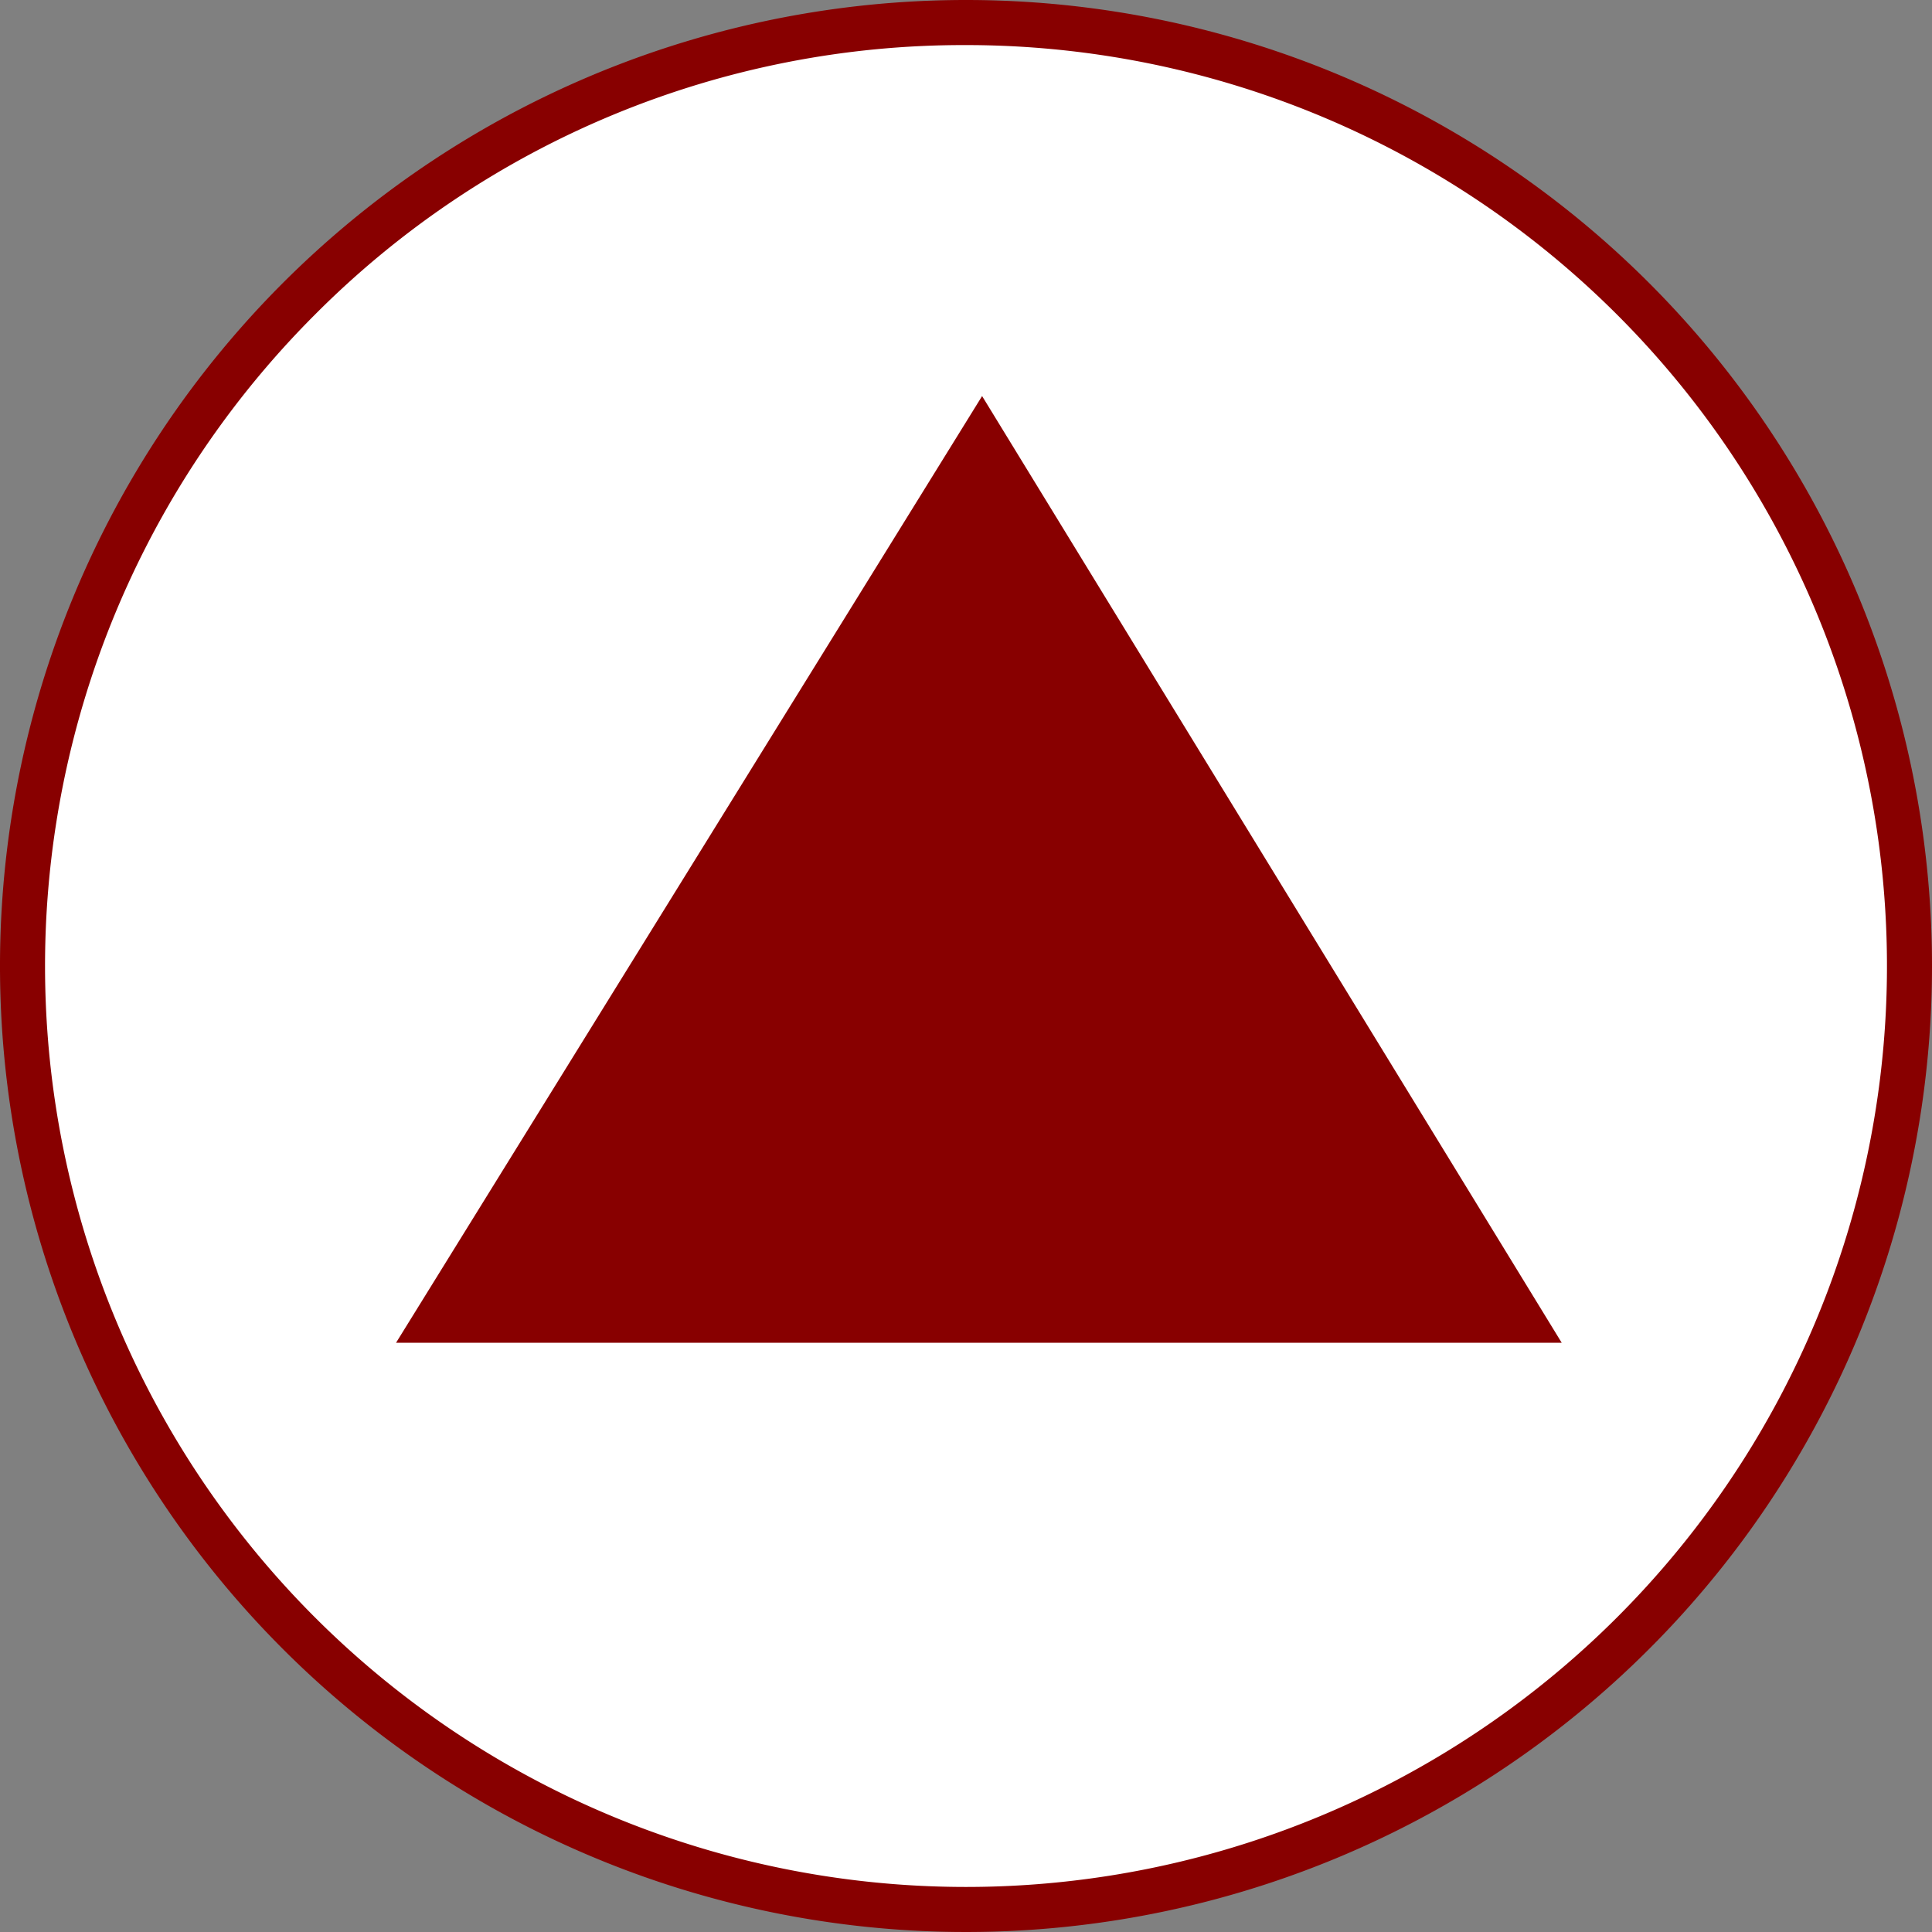 <svg xmlns="http://www.w3.org/2000/svg" viewBox="0 0 300 300"><rect x="0" y="0" width="300" height="300" fill="#808080" stroke="none"/><defs><style>.cls-1{fill:#fff;}.cls-2{fill:#800;}</style></defs><title>cat_13</title><g id="Layer_4" data-name="Layer 4"><path class="cls-1" d="M151.5,296C70.72,296,5,230.28,5,149.5S70.72,3,151.5,3,298,68.72,298,149.5,232.28,296,151.5,296Z" transform="translate(-1.5 0.5)"/><path class="cls-2" d="M151.5,6.5A143,143,0,0,1,252.62,250.62,143,143,0,0,1,50.38,48.38,142.06,142.06,0,0,1,151.5,6.5m0-7a150,150,0,1,0,150,150,150,150,0,0,0-150-150Z" transform="translate(-1.5 0.5)"/></g><g id="Layer_5" data-name="Layer 5"><polyline class="cls-2" points="152.5 61.5 61.5 208.5 242.5 208.5"/></g></svg>